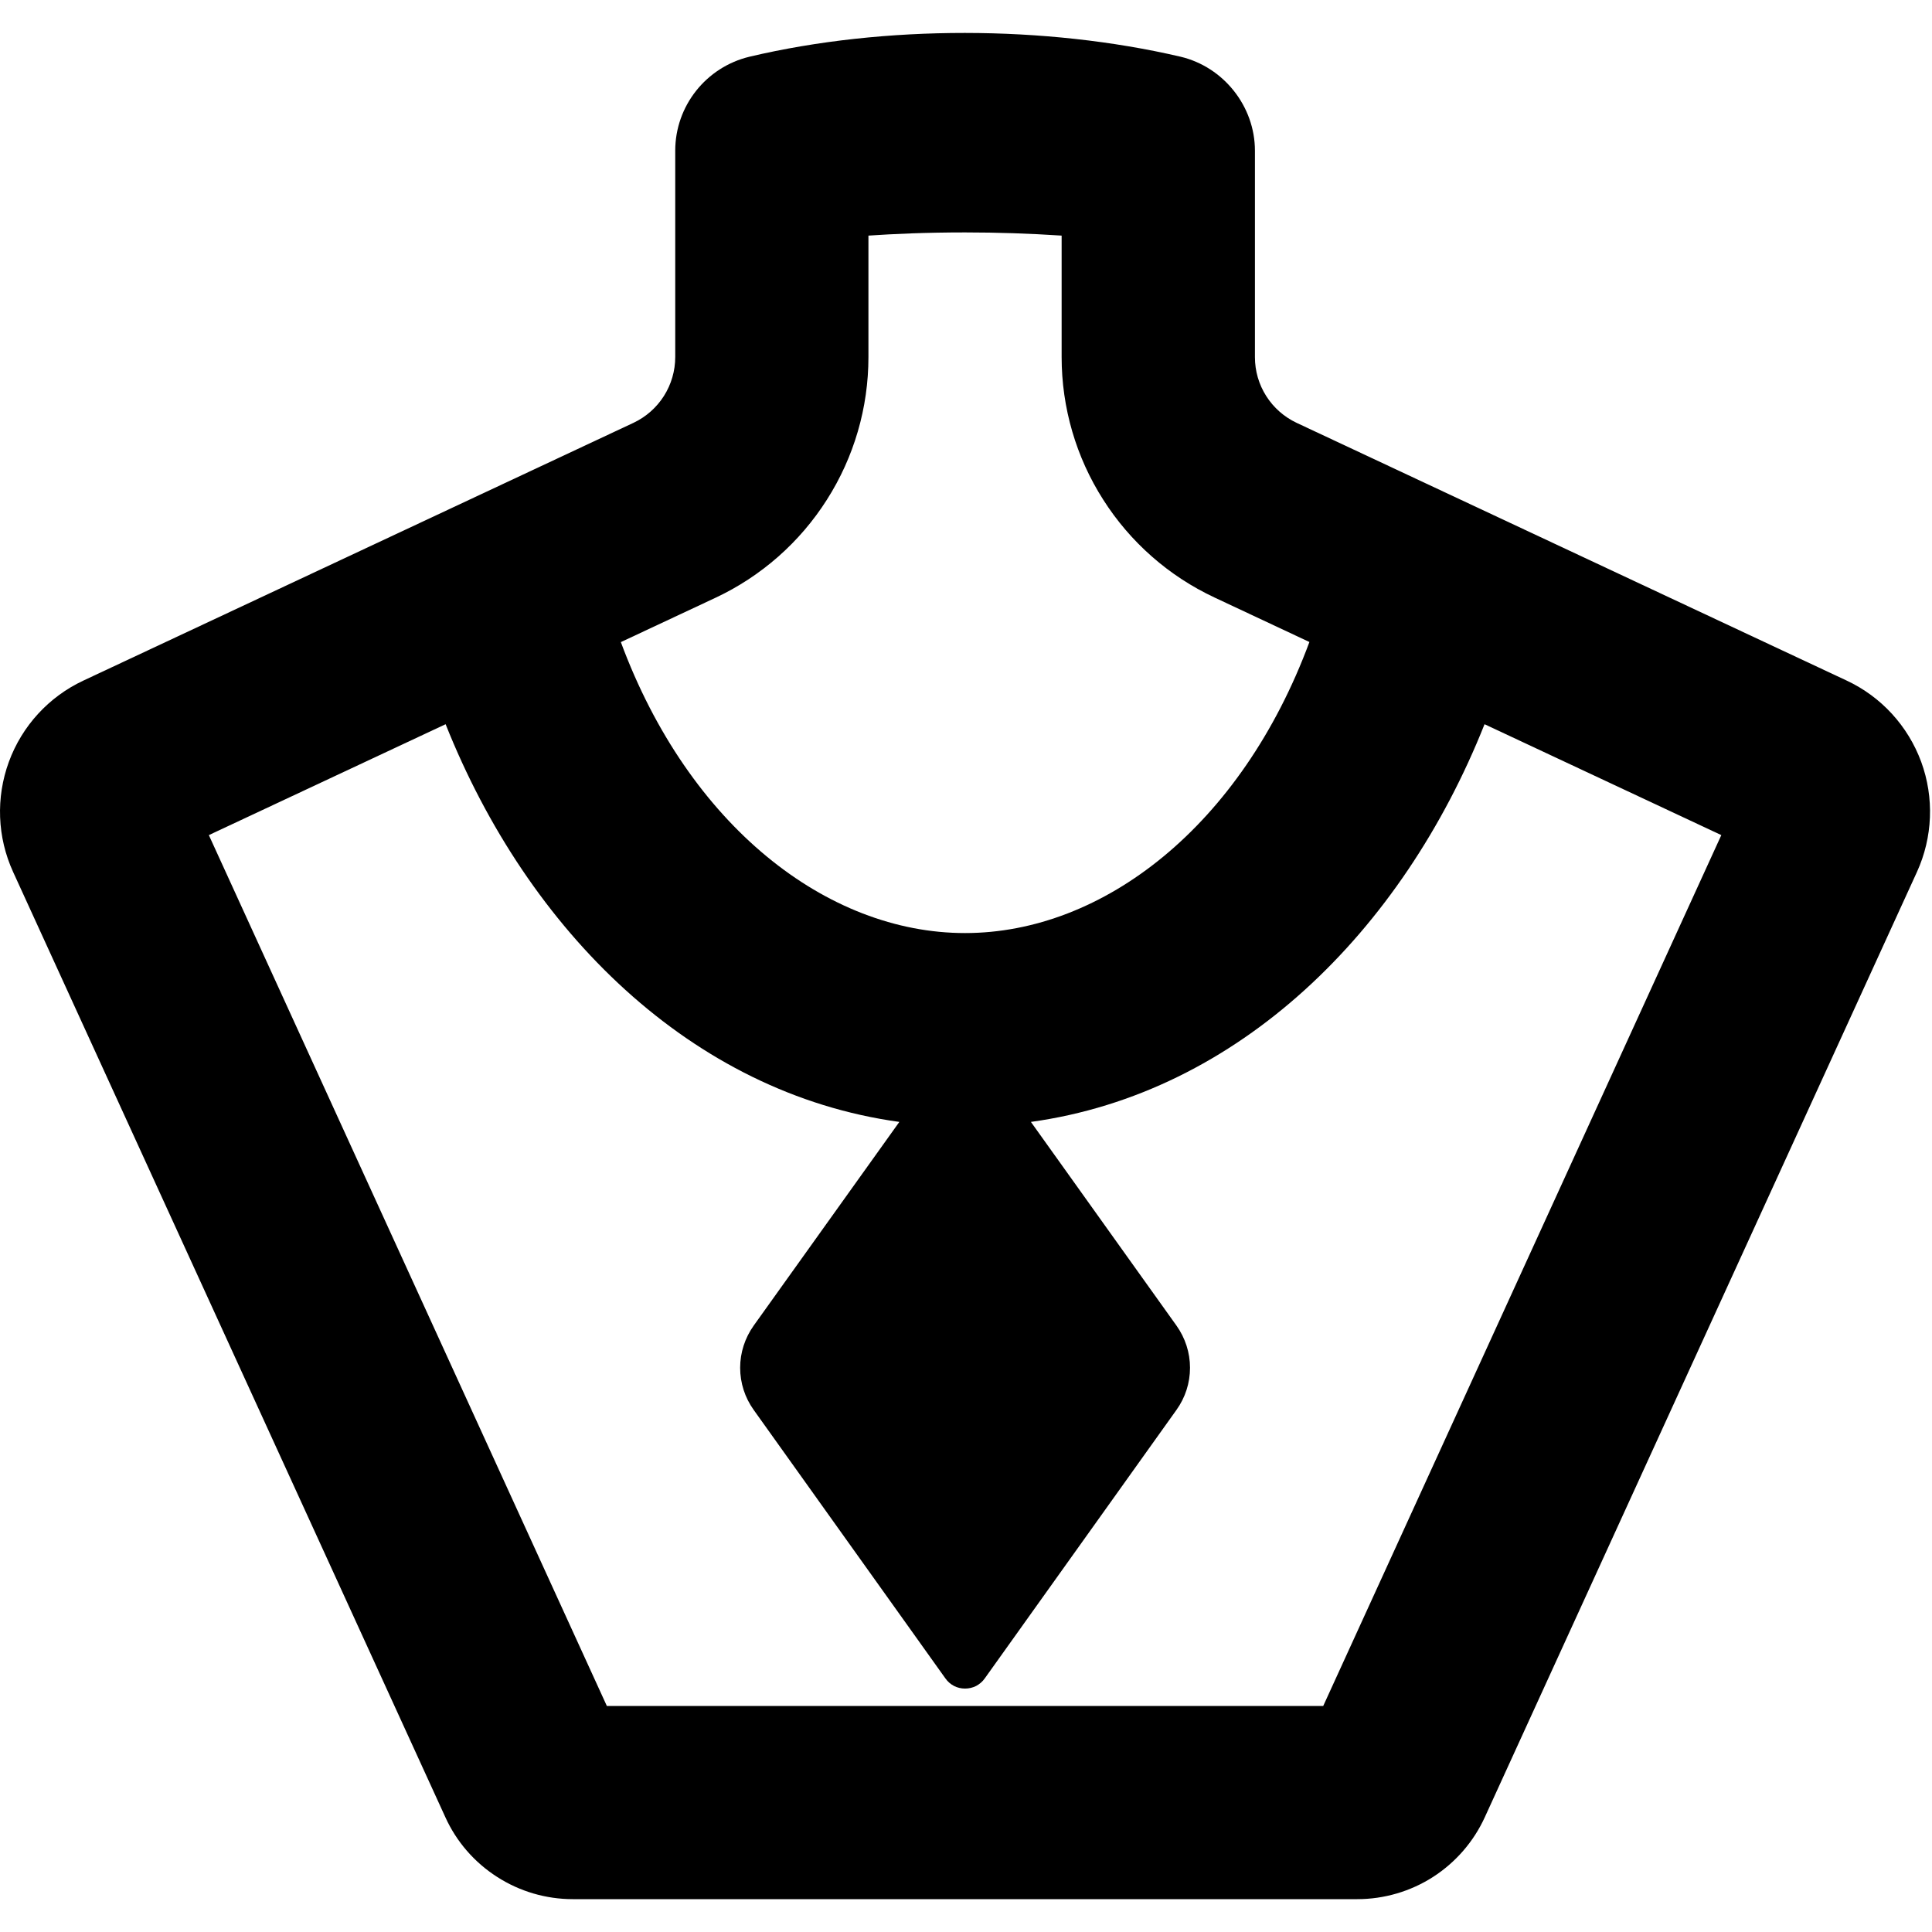 <svg width="20" height="20" viewBox="0 0 20 20" fill="none" xmlns="http://www.w3.org/2000/svg">
<path d="M6.99 1.56C6.99 1.097 7.309 0.695 7.759 0.587C9.155 0.257 10.824 0.261 12.221 0.587C12.667 0.693 12.991 1.101 12.991 1.56V3.697C12.991 3.84 13.031 3.979 13.108 4.1C13.184 4.22 13.293 4.316 13.422 4.377L19.116 7.045C19.474 7.212 19.751 7.515 19.888 7.886C20.024 8.257 20.008 8.667 19.844 9.027L15.371 18.811C15.255 19.065 15.069 19.279 14.835 19.43C14.601 19.58 14.328 19.66 14.05 19.66H5.93C5.652 19.66 5.379 19.58 5.145 19.429C4.911 19.279 4.725 19.065 4.61 18.811L0.136 9.027C-0.029 8.667 -0.044 8.257 0.092 7.886C0.228 7.515 0.506 7.212 0.864 7.045L6.558 4.377C6.687 4.316 6.796 4.22 6.873 4.099C6.949 3.979 6.99 3.839 6.99 3.696V1.56ZM8.99 2.439V3.697C8.99 4.22 8.841 4.732 8.56 5.173C8.28 5.614 7.88 5.966 7.407 6.188L6.427 6.647C7.131 8.547 8.56 9.659 9.99 9.659C11.42 9.659 12.849 8.55 13.555 6.646L12.574 6.186C12.101 5.965 11.7 5.613 11.42 5.172C11.139 4.732 10.99 4.22 10.99 3.697V2.439C10.657 2.417 10.323 2.406 9.99 2.406C9.587 2.406 9.254 2.421 8.99 2.439ZM9.31 11.614C7.157 11.318 5.465 9.637 4.613 7.497L2.162 8.645L6.282 17.66H13.698L17.819 8.645L15.368 7.497C14.516 9.639 12.824 11.316 10.672 11.614L12.179 13.723C12.27 13.851 12.319 14.003 12.319 14.159C12.319 14.316 12.27 14.468 12.179 14.595L10.194 17.375C10.171 17.408 10.14 17.434 10.105 17.453C10.069 17.471 10.03 17.48 9.99 17.48C9.95 17.48 9.911 17.471 9.876 17.453C9.84 17.434 9.81 17.408 9.787 17.375L7.802 14.595C7.711 14.468 7.662 14.316 7.662 14.159C7.662 14.003 7.711 13.851 7.802 13.723L9.31 11.614Z" fill="#414D5C" style="fill:#414D5C;fill:color(display-p3 0.255 0.302 0.361);fill-opacity:1;"/>
</svg>
